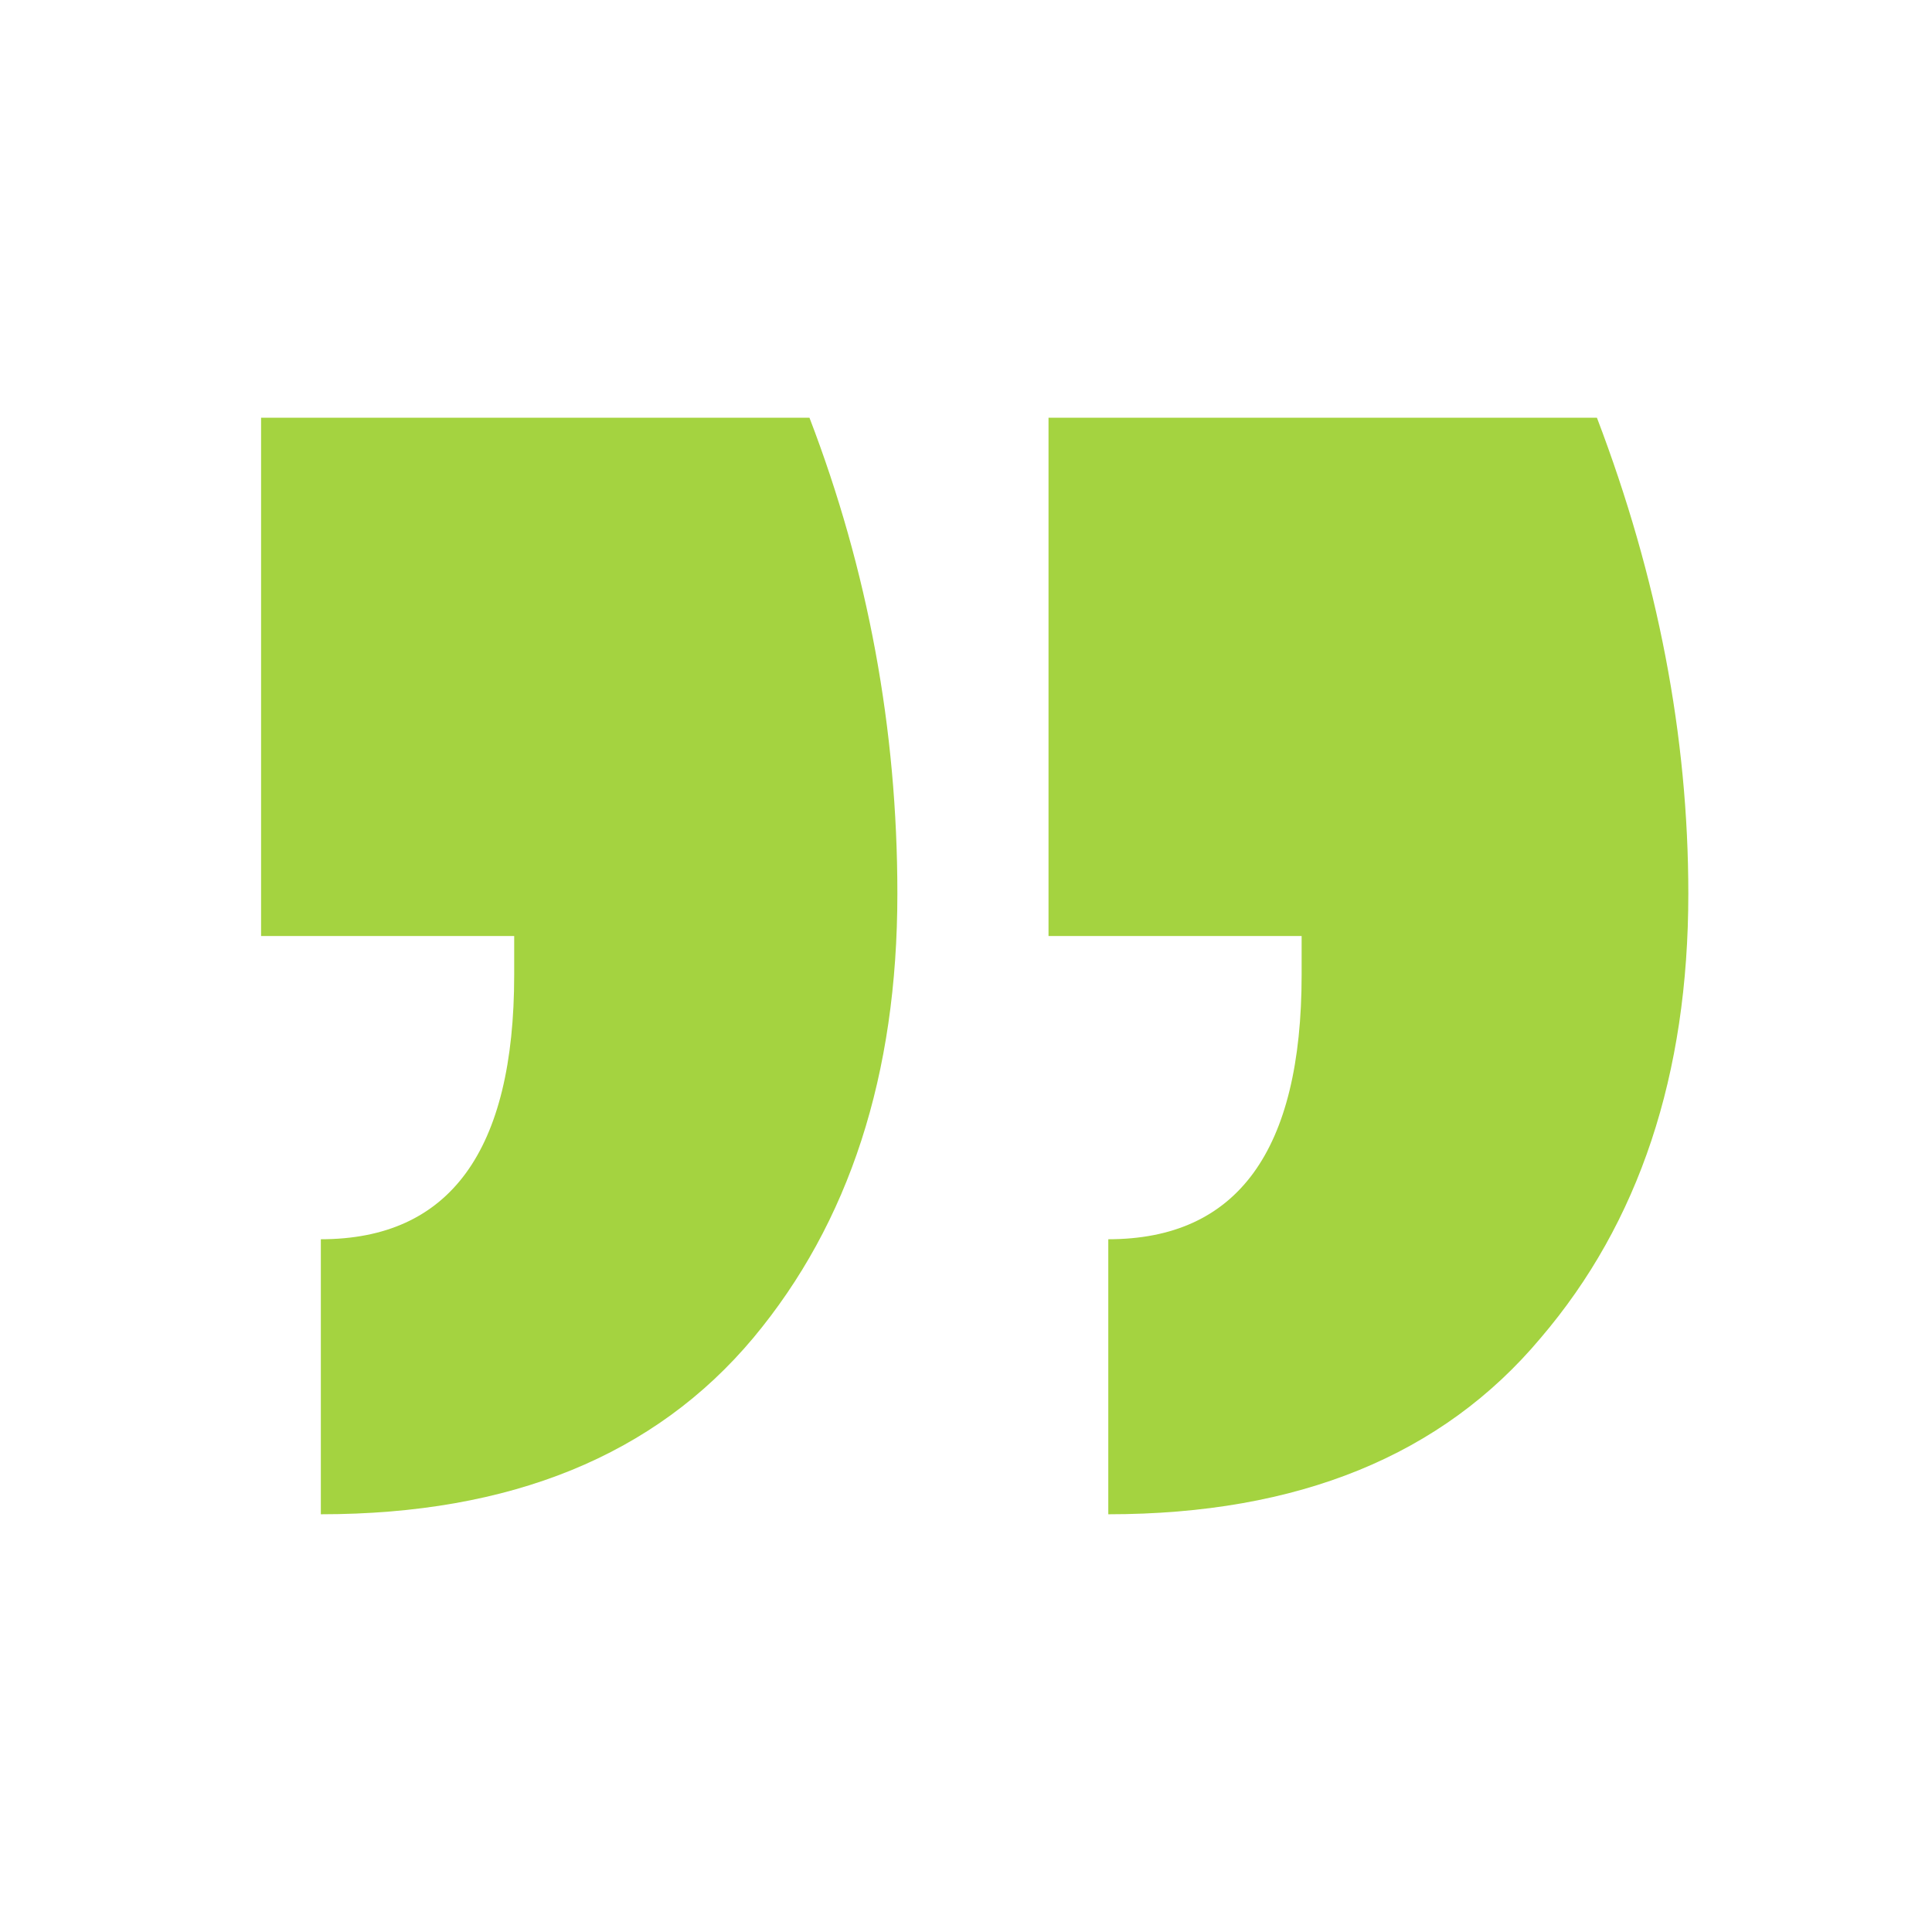 <svg width="111" height="111" viewBox="0 0 111 111" fill="none" xmlns="http://www.w3.org/2000/svg">
<path d="M91.749 24C95.25 33.183 97 42.299 97 51.347C97 61.746 94.172 70.254 88.517 76.871C82.862 83.624 74.581 87 63.675 87V71.199C71.081 71.199 74.783 66.135 74.783 56.006V53.778H60.241V24H91.749ZM46.507 24C49.874 32.778 51.557 41.894 51.557 51.347C51.557 61.746 48.796 70.254 43.276 76.871C37.621 83.624 29.34 87 18.433 87V71.199C25.839 71.199 29.542 66.135 29.542 56.006V53.778H15V24H46.507Z" fill="#A4D340"/>
</svg>
